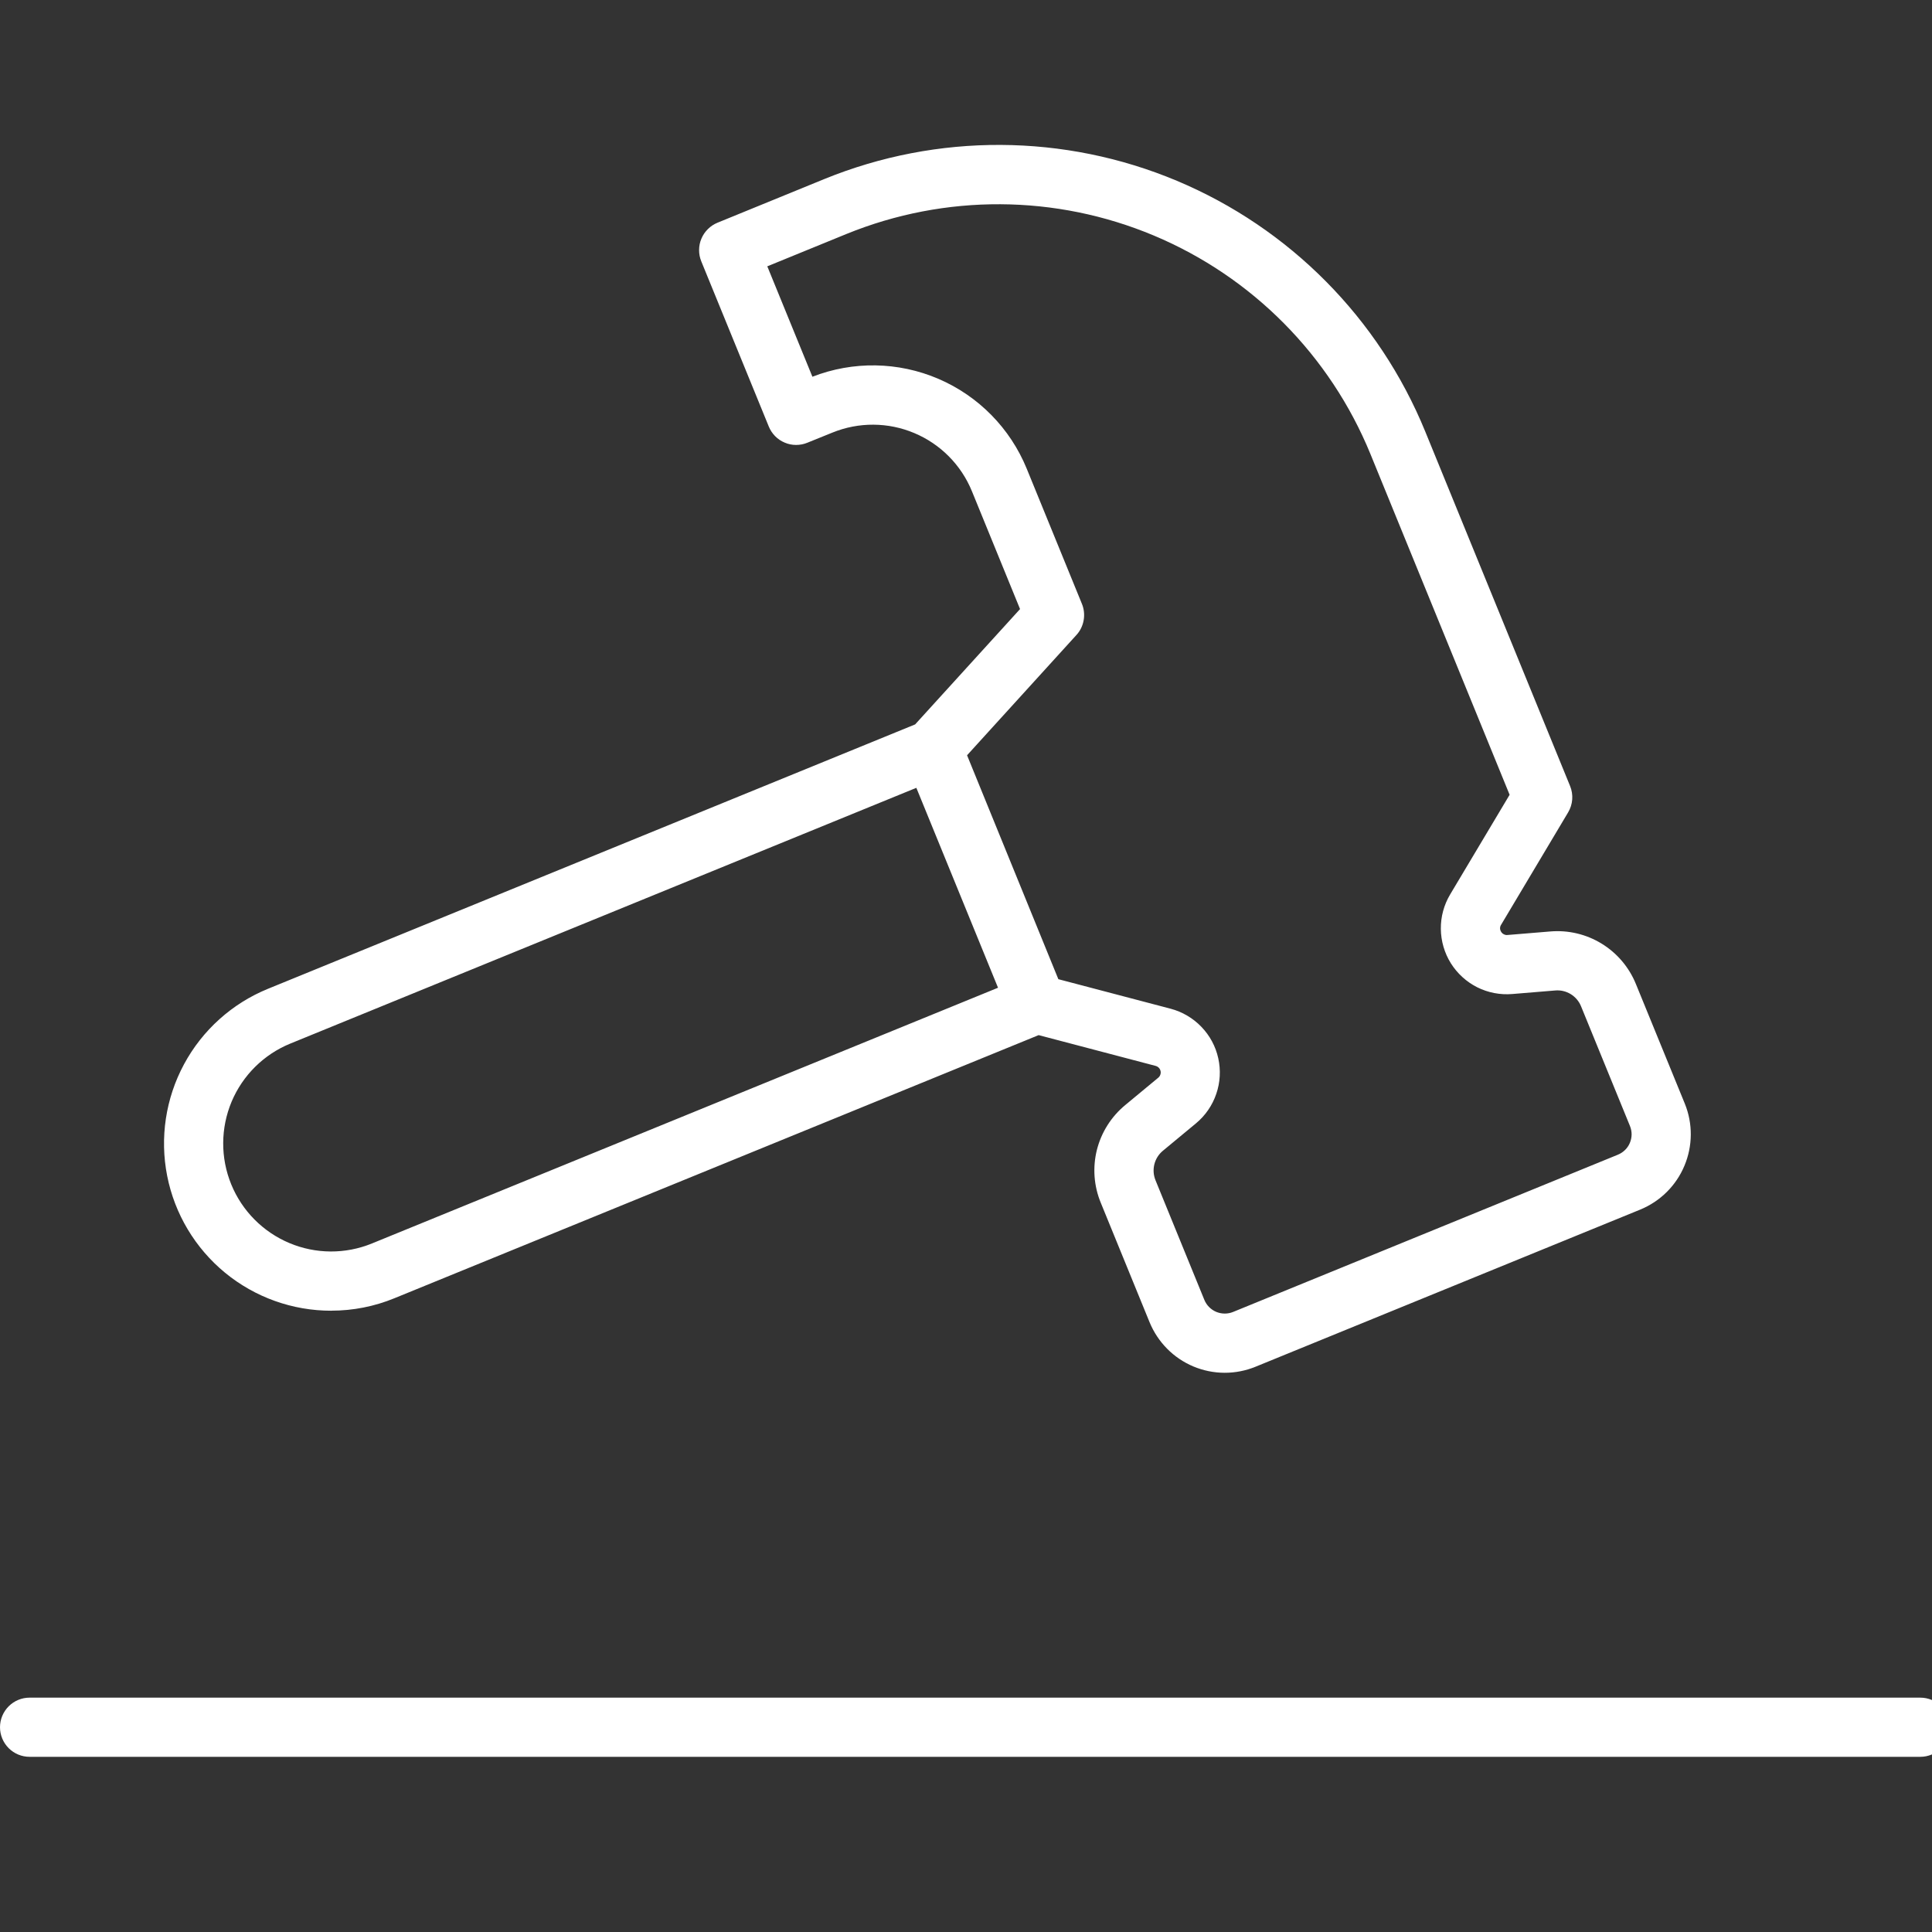 <svg xmlns="http://www.w3.org/2000/svg" width="40" height="40" viewBox="0 0 40 40" fill="none"><rect x="0" y="0" width="40" height="40" fill="#333333" stroke="none"/><g clip-path="url(#clip0_8_933)"><path d="M6.861 27.136C7.308 27.136 7.751 27.049 8.165 26.879L21.504 21.431L23.925 22.068C23.951 22.075 23.974 22.088 23.992 22.107C24.01 22.125 24.022 22.149 24.028 22.174C24.034 22.2 24.032 22.226 24.023 22.251C24.015 22.276 23.999 22.297 23.979 22.314L23.296 22.88C23.007 23.119 22.802 23.443 22.71 23.807C22.619 24.171 22.647 24.554 22.79 24.901L23.801 27.376C23.885 27.58 24.008 27.766 24.163 27.923C24.318 28.08 24.503 28.205 24.707 28.291C24.911 28.376 25.129 28.421 25.35 28.422C25.571 28.423 25.79 28.38 25.994 28.297L33.96 25.043C34.373 24.873 34.702 24.548 34.874 24.136C35.047 23.725 35.05 23.262 34.882 22.849L33.87 20.374C33.729 20.027 33.481 19.734 33.162 19.538C32.843 19.342 32.469 19.253 32.096 19.285L31.211 19.358C31.186 19.361 31.16 19.356 31.137 19.344C31.113 19.333 31.094 19.315 31.08 19.293C31.066 19.271 31.058 19.246 31.057 19.22C31.057 19.194 31.064 19.168 31.079 19.146L32.466 16.82C32.514 16.739 32.544 16.647 32.551 16.552C32.558 16.457 32.543 16.362 32.507 16.274L29.508 8.934C28.55 6.591 26.701 4.724 24.368 3.744C22.035 2.765 19.407 2.752 17.064 3.708L14.855 4.611C14.781 4.641 14.713 4.686 14.656 4.743C14.598 4.8 14.553 4.867 14.522 4.941C14.49 5.015 14.474 5.095 14.474 5.176C14.473 5.256 14.489 5.336 14.519 5.41L15.917 8.831C15.947 8.905 15.992 8.973 16.048 9.03C16.105 9.088 16.172 9.133 16.247 9.164C16.321 9.196 16.4 9.212 16.481 9.212C16.561 9.212 16.641 9.197 16.716 9.166L17.235 8.956C17.778 8.735 18.388 8.738 18.929 8.966C19.47 9.193 19.899 9.625 20.122 10.169L21.119 12.61L18.947 14.998L5.548 20.472C4.805 20.775 4.19 21.328 3.81 22.034C3.429 22.741 3.306 23.558 3.461 24.345C3.616 25.132 4.04 25.841 4.66 26.351C5.28 26.86 6.058 27.138 6.861 27.137V27.136ZM22.4 12.502L21.257 9.703C20.915 8.867 20.258 8.199 19.428 7.843C18.598 7.487 17.661 7.472 16.82 7.8L15.886 5.514L17.528 4.843C19.57 4.012 21.859 4.024 23.892 4.878C25.925 5.732 27.536 7.357 28.372 9.397L31.255 16.455L30.024 18.518C29.895 18.734 29.828 18.981 29.831 19.233C29.834 19.484 29.905 19.729 30.038 19.943C30.172 20.156 30.361 20.328 30.585 20.441C30.81 20.553 31.061 20.601 31.312 20.58L32.196 20.507C32.309 20.496 32.423 20.523 32.52 20.582C32.617 20.642 32.693 20.731 32.735 20.837L33.746 23.311C33.769 23.367 33.781 23.427 33.781 23.486C33.78 23.547 33.768 23.606 33.745 23.661C33.722 23.717 33.688 23.767 33.645 23.809C33.602 23.851 33.552 23.884 33.496 23.907L25.531 27.162C25.419 27.208 25.293 27.207 25.181 27.161C25.07 27.114 24.981 27.025 24.935 26.913L23.924 24.437C23.881 24.332 23.872 24.216 23.9 24.105C23.927 23.995 23.99 23.896 24.078 23.824L24.761 23.258C24.954 23.098 25.1 22.887 25.181 22.649C25.263 22.412 25.277 22.156 25.223 21.911C25.169 21.665 25.048 21.44 24.873 21.259C24.699 21.078 24.478 20.948 24.235 20.884L21.912 20.273L20.022 15.637L22.287 13.146C22.365 13.061 22.416 12.955 22.436 12.841C22.456 12.727 22.444 12.609 22.4 12.502ZM6.011 21.606L18.972 16.311L20.663 20.45L7.702 25.744C7.153 25.969 6.537 25.966 5.991 25.736C5.444 25.506 5.011 25.069 4.787 24.52C4.563 23.972 4.566 23.356 4.795 22.809C5.025 22.263 5.462 21.83 6.011 21.606H6.011Z" fill="white"></path><path d="M39.758 35.148H0.613C0.45 35.148 0.295 35.212 0.18 35.327C0.065 35.442 0 35.598 0 35.761C0 35.923 0.065 36.079 0.18 36.194C0.295 36.309 0.45 36.373 0.613 36.373H39.758C39.92 36.373 40.076 36.309 40.191 36.194C40.306 36.079 40.371 35.923 40.371 35.761C40.371 35.598 40.306 35.442 40.191 35.327C40.076 35.212 39.92 35.148 39.758 35.148Z" fill="white"></path></g><defs><clipPath id="clip0_8_933"><rect width="40" height="40" fill="white"></rect></clipPath></defs></svg>